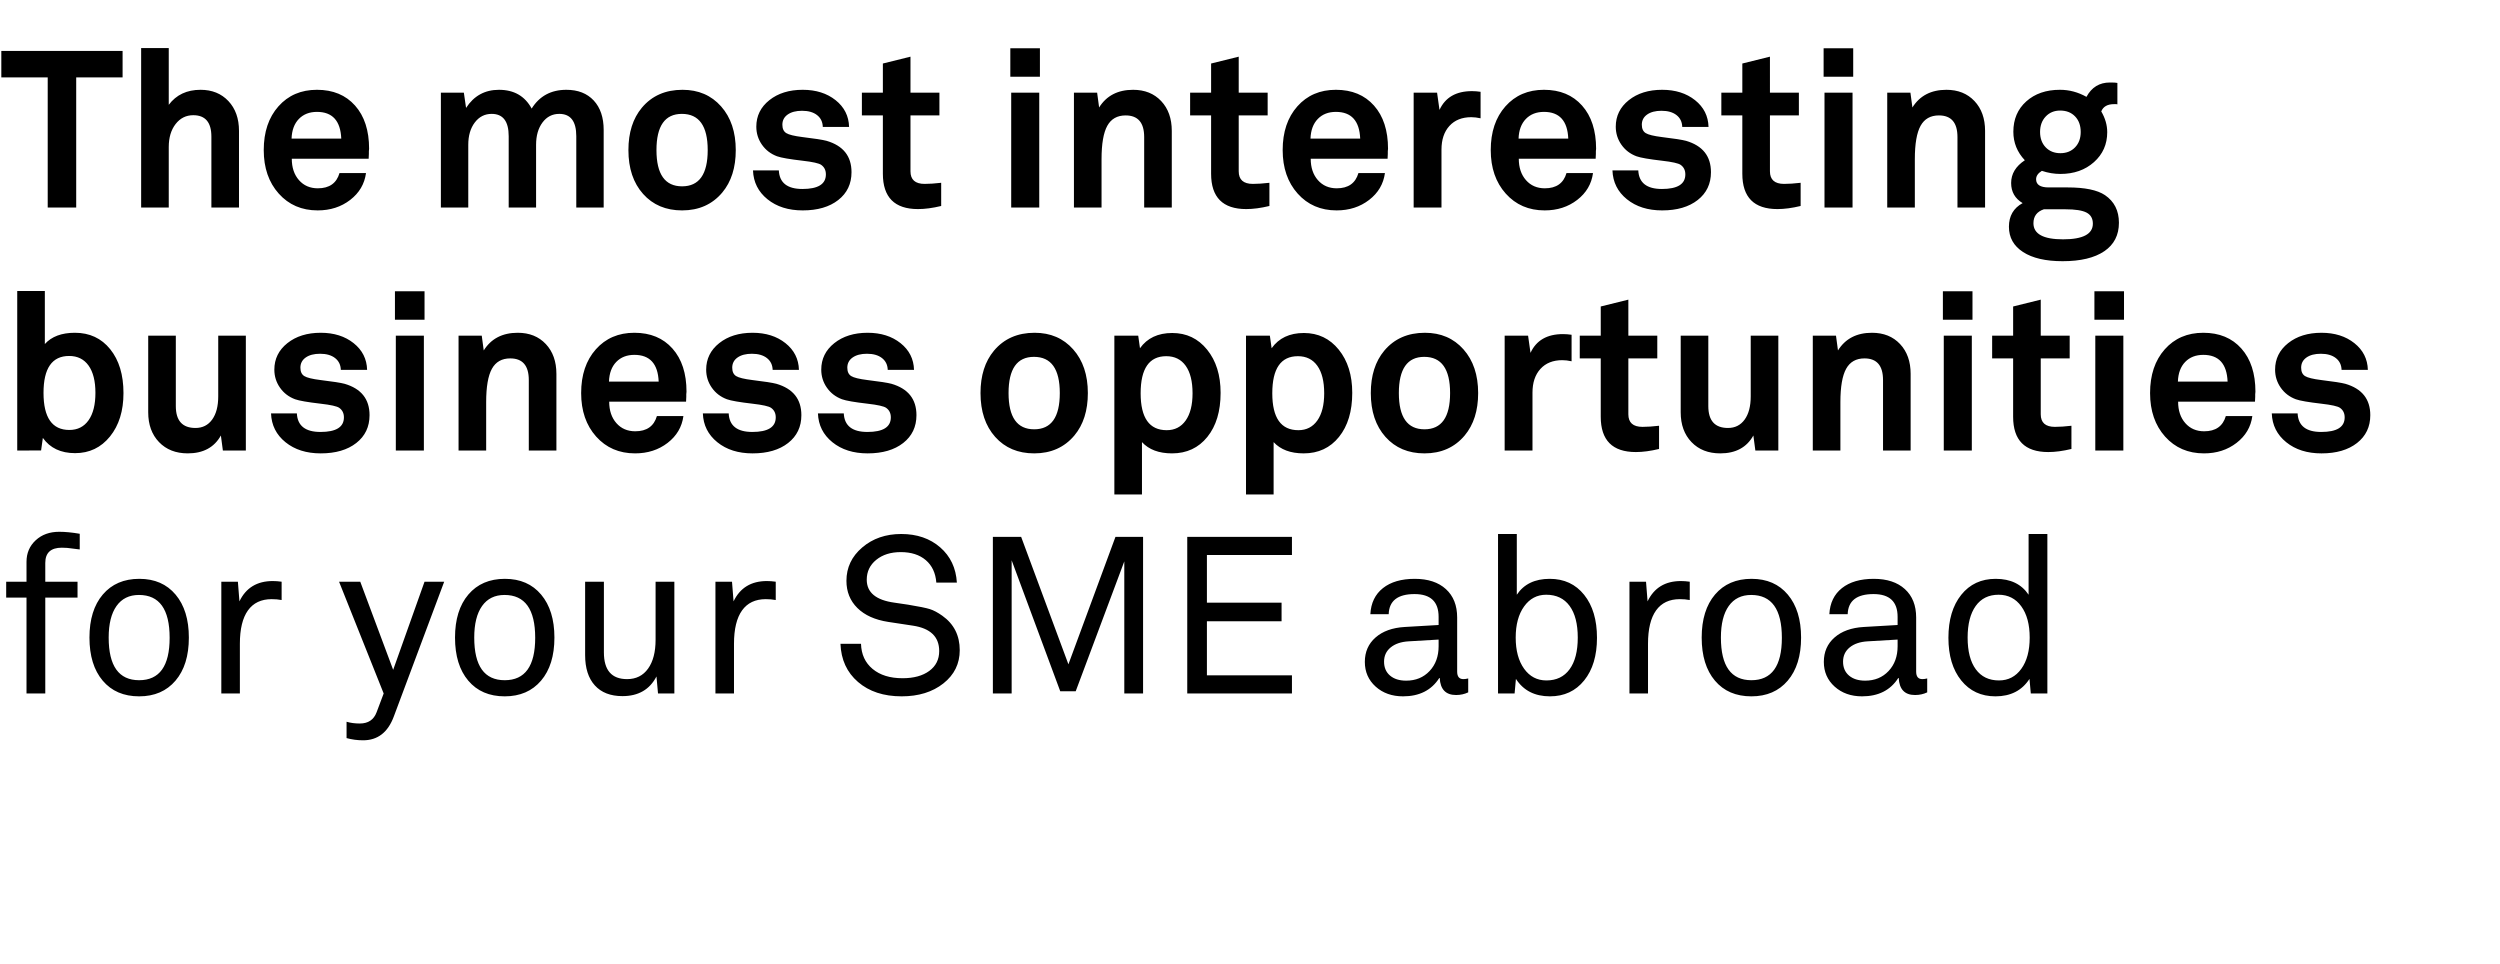 <svg width="249" height="96" viewBox="0 0 249 96" xmlns="http://www.w3.org/2000/svg"><path d="M12.21 5.072v2.64H7.59V20.67H4.752V7.712H.132v-2.64H12.21zm11.594 7.964v7.634h-2.75v-7.062q0-2.134-1.804-2.134-1.078 0-1.76.88-.682.88-.682 2.288v6.028h-2.75V4.786h2.75v5.654q1.122-1.496 3.168-1.496 1.716 0 2.772 1.122 1.056 1.122 1.056 2.97zm10.01 4.202h2.64q-.22 1.628-1.573 2.673-1.353 1.045-3.245 1.045-2.376 0-3.872-1.672t-1.496-4.334q0-2.706 1.463-4.356t3.839-1.65q2.398 0 3.795 1.573 1.397 1.573 1.397 4.301 0 .132-.022.242v.264q-.022.242-.022.484h-7.656q0 1.32.715 2.134.715.814 1.881.814 1.716 0 2.156-1.518zm-4.774-3.432h4.95q-.11-2.662-2.42-2.662-1.122 0-1.804.704-.682.704-.726 1.958zm31.086-.858v7.722h-2.728v-7.106q0-2.222-1.694-2.222-1.034 0-1.672.858-.638.858-.638 2.222v6.248h-2.728v-7.106q0-2.222-1.694-2.222-1.034 0-1.683.858t-.649 2.222v6.248h-2.728V9.23H46.2l.22 1.518q1.166-1.804 3.278-1.804 2.244 0 3.256 1.87 1.166-1.87 3.454-1.87 1.738 0 2.728 1.067.99 1.067.99 2.937zm7.854-4.004q2.376 0 3.839 1.65t1.463 4.356q0 2.618-1.342 4.224-1.496 1.782-4.004 1.782-2.42 0-3.883-1.639T62.59 14.95q0-2.618 1.342-4.224 1.496-1.782 4.048-1.782zm-.066 2.398q-2.53 0-2.53 3.608t2.552 3.608q2.552 0 2.552-3.608t-2.574-3.608zm16.654 1.298H81.95q-.022-.748-.572-1.177-.55-.429-1.496-.429-.902 0-1.43.374-.528.374-.528 1.012 0 .594.385.836t1.617.396q1.826.22 2.398.374 2.486.726 2.486 3.124 0 1.738-1.32 2.772-1.32 1.034-3.542 1.034-2.134 0-3.509-1.111t-1.441-2.871h2.574q.088 1.848 2.354 1.848 2.332 0 2.332-1.452 0-.616-.462-.946-.33-.242-1.87-.418-1.914-.22-2.53-.44-.946-.352-1.507-1.155-.561-.803-.561-1.793 0-1.606 1.298-2.64t3.322-1.034q1.98 0 3.278 1.034t1.342 2.662zm9.174 5.566v2.31q-1.276.308-2.31.308-3.498 0-3.498-3.52v-5.808h-2.09V9.23h2.09V6.326l2.75-.682V9.23h2.882v2.266h-2.882v5.566q0 1.254 1.408 1.254.704 0 1.65-.11zm9.834-13.398v2.838h-2.948V4.808h2.948zm-.066 4.422v11.44h-2.794V9.23h2.794zm13.2 3.806v7.634h-2.75v-7.018q0-2.156-1.848-2.156-1.254 0-1.826 1.034-.572 1.034-.572 3.322v4.818h-2.75V9.23h2.31l.198 1.474q1.1-1.76 3.388-1.76 1.738 0 2.794 1.122t1.056 2.97zm9.724 5.17v2.31q-1.276.308-2.31.308-3.498 0-3.498-3.52v-5.808h-2.09V9.23h2.09V6.326l2.75-.682V9.23h2.882v2.266h-2.882v5.566q0 1.254 1.408 1.254.704 0 1.65-.11zm8.866-.968h2.64q-.22 1.628-1.573 2.673-1.353 1.045-3.245 1.045-2.376 0-3.872-1.672t-1.496-4.334q0-2.706 1.463-4.356t3.839-1.65q2.398 0 3.795 1.573 1.397 1.573 1.397 4.301 0 .132-.022.242v.264q-.022.242-.022.484h-7.656q0 1.32.715 2.134.715.814 1.881.814 1.716 0 2.156-1.518zm-4.774-3.432h4.95q-.11-2.662-2.42-2.662-1.122 0-1.804.704-.682.704-.726 1.958zm16.94-4.664v2.64q-.506-.11-.924-.11-1.386 0-2.178.869t-.792 2.365v5.764H140.8V9.23h2.332l.242 1.716q.858-1.87 3.234-1.87.396 0 .858.066zm8.558 8.096h2.64q-.22 1.628-1.573 2.673-1.353 1.045-3.245 1.045-2.376 0-3.872-1.672t-1.496-4.334q0-2.706 1.463-4.356t3.839-1.65q2.398 0 3.795 1.573 1.397 1.573 1.397 4.301 0 .132-.022.242v.264q-.022.242-.022.484h-7.656q0 1.32.715 2.134.715.814 1.881.814 1.716 0 2.156-1.518zm-4.774-3.432h4.95q-.11-2.662-2.42-2.662-1.122 0-1.804.704-.682.704-.726 1.958zm18.92-1.166h-2.618q-.022-.748-.572-1.177-.55-.429-1.496-.429-.902 0-1.43.374-.528.374-.528 1.012 0 .594.385.836t1.617.396q1.826.22 2.398.374 2.486.726 2.486 3.124 0 1.738-1.32 2.772-1.32 1.034-3.542 1.034-2.134 0-3.509-1.111t-1.441-2.871h2.574q.088 1.848 2.354 1.848 2.332 0 2.332-1.452 0-.616-.462-.946-.33-.242-1.87-.418-1.914-.22-2.53-.44-.946-.352-1.507-1.155-.561-.803-.561-1.793 0-1.606 1.298-2.64t3.322-1.034q1.98 0 3.278 1.034t1.342 2.662zm9.174 5.566v2.31q-1.276.308-2.31.308-3.498 0-3.498-3.52v-5.808h-2.09V9.23h2.09V6.326l2.75-.682V9.23h2.882v2.266h-2.882v5.566q0 1.254 1.408 1.254.704 0 1.65-.11zm5.236-13.398v2.838h-2.948V4.808h2.948zm-.066 4.422v11.44h-2.794V9.23h2.794zm13.2 3.806v7.634h-2.75v-7.018q0-2.156-1.848-2.156-1.254 0-1.826 1.034-.572 1.034-.572 3.322v4.818h-2.75V9.23h2.31l.198 1.474q1.1-1.76 3.388-1.76 1.738 0 2.794 1.122t1.056 2.97zm5.654 3.982q-.572.352-.572.836 0 .814 1.254.814h1.892q2.574 0 3.718.77 1.386.946 1.386 2.75 0 1.848-1.463 2.838t-4.147.99q-2.53 0-3.938-.913-1.408-.913-1.408-2.519t1.364-2.354q-1.144-.682-1.144-2.002 0-1.364 1.364-2.266-1.144-1.21-1.144-2.838 0-1.87 1.287-3.025 1.287-1.155 3.355-1.155 1.386 0 2.64.704.77-1.43 2.332-1.43h.11q.44 0 .638.044v2.134q-.066 0-.11-.022h-.22q-.99 0-1.276.726.594 1.012.594 2.068 0 1.804-1.32 2.981-1.32 1.177-3.344 1.177-.924 0-1.848-.308zm1.826-6.006q-.88 0-1.441.594t-.561 1.54q0 .946.561 1.529t1.463.583q.902 0 1.463-.583t.561-1.529q0-.968-.561-1.551t-1.485-.583zm.528 9.834h-2.156q-1.034.352-1.034 1.386 0 1.606 2.948 1.606 2.97 0 2.97-1.562 0-.77-.627-1.1-.627-.33-2.101-.33zM4.466 28.986v5.28q1.012-1.122 2.992-1.122 2.2 0 3.52 1.639 1.32 1.639 1.32 4.367 0 2.662-1.342 4.323-1.342 1.661-3.476 1.661t-3.212-1.518l-.176 1.254H1.716V28.986h2.75zm2.42 6.468q-2.552 0-2.552 3.674 0 3.696 2.574 3.696 1.232 0 1.914-.968.682-.968.682-2.728 0-1.76-.682-2.717-.682-.957-1.936-.957zm17.6-2.024v11.44h-2.288L22 43.374q-.99 1.782-3.3 1.782-1.782 0-2.86-1.122-1.078-1.122-1.078-2.97V33.43h2.75v7.018q0 2.178 1.958 2.178 1.056 0 1.661-.836t.605-2.31v-6.05h2.75zm12.078 3.41h-2.618q-.022-.748-.572-1.177-.55-.429-1.496-.429-.902 0-1.43.374-.528.374-.528 1.012 0 .594.385.836t1.617.396q1.826.22 2.398.374 2.486.726 2.486 3.124 0 1.738-1.32 2.772-1.32 1.034-3.542 1.034-2.134 0-3.509-1.111t-1.441-2.871h2.574q.088 1.848 2.354 1.848 2.332 0 2.332-1.452 0-.616-.462-.946-.33-.242-1.87-.418-1.914-.22-2.53-.44-.946-.352-1.507-1.155-.561-.803-.561-1.793 0-1.606 1.298-2.64t3.322-1.034q1.98 0 3.278 1.034t1.342 2.662zm5.72-7.832v2.838h-2.948v-2.838h2.948zm-.066 4.422v11.44h-2.794V33.43h2.794zm13.2 3.806v7.634h-2.75v-7.018q0-2.156-1.848-2.156-1.254 0-1.826 1.034-.572 1.034-.572 3.322v4.818h-2.75V33.43h2.31l.198 1.474q1.1-1.76 3.388-1.76 1.738 0 2.794 1.122t1.056 2.97zm10.01 4.202h2.64q-.22 1.628-1.573 2.673-1.353 1.045-3.245 1.045-2.376 0-3.872-1.672t-1.496-4.334q0-2.706 1.463-4.356t3.839-1.65q2.398 0 3.795 1.573 1.397 1.573 1.397 4.301 0 .132-.022.242v.264q-.022.242-.022.484h-7.656q0 1.32.715 2.134.715.814 1.881.814 1.716 0 2.156-1.518zm-4.774-3.432h4.95q-.11-2.662-2.42-2.662-1.122 0-1.804.704-.682.704-.726 1.958zm18.92-1.166h-2.618q-.022-.748-.572-1.177-.55-.429-1.496-.429-.902 0-1.43.374-.528.374-.528 1.012 0 .594.385.836t1.617.396q1.826.22 2.398.374 2.486.726 2.486 3.124 0 1.738-1.32 2.772-1.32 1.034-3.542 1.034-2.134 0-3.509-1.111t-1.441-2.871h2.574q.088 1.848 2.354 1.848 2.332 0 2.332-1.452 0-.616-.462-.946-.33-.242-1.87-.418-1.914-.22-2.53-.44-.946-.352-1.507-1.155-.561-.803-.561-1.793 0-1.606 1.298-2.64t3.322-1.034q1.98 0 3.278 1.034t1.342 2.662zm11.462 0h-2.618q-.022-.748-.572-1.177-.55-.429-1.496-.429-.902 0-1.43.374-.528.374-.528 1.012 0 .594.385.836t1.617.396q1.826.22 2.398.374 2.486.726 2.486 3.124 0 1.738-1.32 2.772-1.32 1.034-3.542 1.034-2.134 0-3.509-1.111t-1.441-2.871h2.574q.088 1.848 2.354 1.848 2.332 0 2.332-1.452 0-.616-.462-.946-.33-.242-1.87-.418-1.914-.22-2.53-.44-.946-.352-1.507-1.155-.561-.803-.561-1.793 0-1.606 1.298-2.64t3.322-1.034q1.98 0 3.278 1.034t1.342 2.662zm12.012-3.696q2.376 0 3.839 1.65t1.463 4.356q0 2.618-1.342 4.224-1.496 1.782-4.004 1.782-2.42 0-3.883-1.639t-1.463-4.367q0-2.618 1.342-4.224 1.496-1.782 4.048-1.782zm-.066 2.398q-2.53 0-2.53 3.608t2.552 3.608q2.552 0 2.552-3.608t-2.574-3.608zm10.384-2.112l.176 1.254q1.078-1.518 3.212-1.518 2.134 0 3.476 1.661t1.342 4.301q0 2.75-1.32 4.389-1.32 1.639-3.52 1.639-1.958 0-2.992-1.122v5.214h-2.75V33.43h2.376zm2.794 2.046q-2.552 0-2.552 3.696 0 3.674 2.596 3.674 1.21 0 1.892-.968.682-.968.682-2.706 0-1.782-.682-2.739-.682-.957-1.936-.957zm10.318-2.046l.176 1.254q1.078-1.518 3.212-1.518 2.134 0 3.476 1.661t1.342 4.301q0 2.75-1.32 4.389-1.32 1.639-3.52 1.639-1.958 0-2.992-1.122v5.214h-2.75V33.43h2.376zm2.794 2.046q-2.552 0-2.552 3.696 0 3.674 2.596 3.674 1.21 0 1.892-.968.682-.968.682-2.706 0-1.782-.682-2.739-.682-.957-1.936-.957zm12.65-2.332q2.376 0 3.839 1.65t1.463 4.356q0 2.618-1.342 4.224-1.496 1.782-4.004 1.782-2.42 0-3.883-1.639t-1.463-4.367q0-2.618 1.342-4.224 1.496-1.782 4.048-1.782zm-.066 2.398q-2.53 0-2.53 3.608t2.552 3.608q2.552 0 2.552-3.608t-2.574-3.608zm14.674-2.2v2.64q-.506-.11-.924-.11-1.386 0-2.178.869t-.792 2.365v5.764h-2.772V33.43h2.332l.242 1.716q.858-1.87 3.234-1.87.396 0 .858.066zm8.712 9.064v2.31q-1.276.308-2.31.308-3.498 0-3.498-3.52v-5.808h-2.09V33.43h2.09v-2.904l2.75-.682v3.586h2.882v2.266h-2.882v5.566q0 1.254 1.408 1.254.704 0 1.65-.11zm11.88-8.976v11.44h-2.288l-.198-1.496q-.99 1.782-3.3 1.782-1.782 0-2.86-1.122-1.078-1.122-1.078-2.97V33.43h2.75v7.018q0 2.178 1.958 2.178 1.056 0 1.661-.836t.605-2.31v-6.05h2.75zm13.178 3.806v7.634h-2.75v-7.018q0-2.156-1.848-2.156-1.254 0-1.826 1.034-.572 1.034-.572 3.322v4.818h-2.75V33.43h2.31l.198 1.474q1.1-1.76 3.388-1.76 1.738 0 2.794 1.122t1.056 2.97zm6.16-8.228v2.838h-2.948v-2.838h2.948zm-.066 4.422v11.44H193.6V33.43h2.794zm9.922 8.976v2.31q-1.276.308-2.31.308-3.498 0-3.498-3.52v-5.808h-2.09V33.43h2.09v-2.904l2.75-.682v3.586h2.882v2.266h-2.882v5.566q0 1.254 1.408 1.254.704 0 1.65-.11zm5.236-13.398v2.838h-2.948v-2.838h2.948zm-.066 4.422v11.44h-2.794V33.43h2.794zm10.208 8.008h2.64q-.22 1.628-1.573 2.673-1.353 1.045-3.245 1.045-2.376 0-3.872-1.672t-1.496-4.334q0-2.706 1.463-4.356t3.839-1.65q2.398 0 3.795 1.573 1.397 1.573 1.397 4.301 0 .132-.022.242v.264q-.022.242-.022.484h-7.656q0 1.32.715 2.134.715.814 1.881.814 1.716 0 2.156-1.518zm-4.774-3.432h4.95q-.11-2.662-2.42-2.662-1.122 0-1.804.704-.682.704-.726 1.958zm18.92-1.166h-2.618q-.022-.748-.572-1.177-.55-.429-1.496-.429-.902 0-1.43.374-.528.374-.528 1.012 0 .594.385.836t1.617.396q1.826.22 2.398.374 2.486.726 2.486 3.124 0 1.738-1.32 2.772-1.32 1.034-3.542 1.034-2.134 0-3.509-1.111t-1.441-2.871h2.574q.088 1.848 2.354 1.848 2.332 0 2.332-1.452 0-.616-.462-.946-.33-.242-1.87-.418-1.914-.22-2.53-.44-.946-.352-1.507-1.155-.561-.803-.561-1.793 0-1.606 1.298-2.64t3.322-1.034q1.98 0 3.278 1.034t1.342 2.662zM7.942 53.164v1.562q-.374-.044-.704-.088-.55-.088-1.078-.088-1.65 0-1.65 1.518v1.87h3.212v1.584H4.51v9.548H2.64v-9.548H.616v-1.584H2.64v-1.98q0-1.298.913-2.145t2.343-.847q.902 0 2.046.198zm5.94 4.488q2.288 0 3.608 1.573 1.32 1.573 1.32 4.279 0 2.728-1.331 4.29-1.331 1.562-3.619 1.562-2.31 0-3.63-1.562-1.32-1.562-1.32-4.29 0-2.728 1.331-4.29 1.331-1.562 3.641-1.562zm-.044 1.606q-1.452 0-2.233 1.1-.781 1.1-.781 3.146 0 4.246 3.036 4.246t3.036-4.224q0-4.268-3.058-4.268zm14.212-1.32v1.826q-.462-.088-.99-.088-1.562 0-2.365 1.122-.803 1.122-.803 3.322v4.95h-1.848V57.938h1.65l.154 1.958q.968-2.024 3.322-2.024.418 0 .88.066zm14.234 0h1.958l-5.016 13.42q-.88 2.376-3.058 2.376-.858 0-1.65-.22v-1.628q.594.176 1.32.176 1.254 0 1.672-1.122l.704-1.87-4.444-11.132h2.112l3.278 8.778 3.124-8.778zm8.008-.286q2.288 0 3.608 1.573 1.32 1.573 1.32 4.279 0 2.728-1.331 4.29-1.331 1.562-3.619 1.562-2.31 0-3.63-1.562-1.32-1.562-1.32-4.29 0-2.728 1.331-4.29 1.331-1.562 3.641-1.562zm-.044 1.606q-1.452 0-2.233 1.1-.781 1.1-.781 3.146 0 4.246 3.036 4.246t3.036-4.224q0-4.268-3.058-4.268zm16.918-1.32V69.07h-1.628l-.154-1.694q-1.012 1.958-3.388 1.958-1.782 0-2.75-1.067t-.968-3.025v-7.304h1.87v7.04q0 2.662 2.31 2.662 1.342 0 2.09-1.045.748-1.045.748-2.871v-5.786h1.87zm10.098 0v1.826q-.462-.088-.99-.088-1.562 0-2.365 1.122-.803 1.122-.803 3.322v4.95h-1.848V57.938h1.65l.154 1.958q.968-2.024 3.322-2.024.418 0 .88.066zm18.04.088h-2.046q-.11-1.43-1.045-2.233-.935-.803-2.497-.803-1.496 0-2.442.77-.946.77-.946 1.98 0 1.914 2.772 2.288.22.022 1.342.198 1.606.264 2.167.44.561.176 1.243.66 1.738 1.232 1.738 3.432 0 2.024-1.628 3.311t-4.158 1.287q-2.684 0-4.345-1.43-1.661-1.43-1.749-3.806h2.046q.044 1.584 1.155 2.508 1.111.924 2.981.924 1.672 0 2.662-.726t.99-1.98q0-2.134-2.618-2.53l-2.464-.374q-1.98-.308-3.069-1.386-1.089-1.078-1.089-2.706 0-1.98 1.573-3.322t3.883-1.342q2.354 0 3.883 1.331t1.661 3.509zm18.546-4.554V69.07h-1.87V55.914l-4.84 12.936h-1.54l-4.84-13.046V69.07h-1.87V53.472h2.816l4.708 12.694 4.686-12.694h2.75zm14.828 13.794v1.804H118.25V53.472h10.428v1.804h-8.47v4.752h7.436v1.848h-7.436v5.39h8.47zm17.556.308v1.386q-.55.264-1.21.264-1.54 0-1.628-1.694h-.044q-1.166 1.826-3.608 1.826-1.65 0-2.728-.968-1.078-.968-1.078-2.464t1.067-2.431q1.067-.935 2.893-1.045l3.388-.198v-.814q0-2.266-2.398-2.266-2.508 0-2.574 2.002h-1.826q.088-1.672 1.254-2.596 1.166-.924 3.168-.924 1.98 0 3.102 1.023 1.122 1.023 1.122 2.827v5.39q0 .748.616.748.22 0 .484-.066zm-2.948-3.212v-.66l-2.992.176q-1.122.066-1.782.605-.66.539-.66 1.419t.594 1.386q.594.506 1.606.506 1.43 0 2.332-.957.902-.957.902-2.475zm7.788-11.176v6.05q1.056-1.584 3.278-1.584 2.156 0 3.432 1.595 1.276 1.595 1.276 4.279 0 2.662-1.276 4.246-1.276 1.584-3.41 1.584-2.266 0-3.388-1.738l-.132 1.452h-1.65V53.186h1.87zm2.926 6.05q-1.364 0-2.2 1.166-.836 1.166-.836 3.102t.836 3.102q.836 1.166 2.222 1.166 1.496 0 2.31-1.111.814-1.111.814-3.157 0-2.046-.814-3.157-.814-1.111-2.332-1.111zm14.3-1.298v1.826q-.462-.088-.99-.088-1.562 0-2.365 1.122-.803 1.122-.803 3.322v4.95h-1.848V57.938h1.65l.154 1.958q.968-2.024 3.322-2.024.418 0 .88.066zm6.16-.286q2.288 0 3.608 1.573 1.32 1.573 1.32 4.279 0 2.728-1.331 4.29-1.331 1.562-3.619 1.562-2.31 0-3.63-1.562-1.32-1.562-1.32-4.29 0-2.728 1.331-4.29 1.331-1.562 3.641-1.562zm-.044 1.606q-1.452 0-2.233 1.1-.781 1.1-.781 3.146 0 4.246 3.036 4.246t3.036-4.224q0-4.268-3.058-4.268zm17.534 8.316v1.386q-.55.264-1.21.264-1.54 0-1.628-1.694h-.044q-1.166 1.826-3.608 1.826-1.65 0-2.728-.968-1.078-.968-1.078-2.464t1.067-2.431q1.067-.935 2.893-1.045l3.388-.198v-.814q0-2.266-2.398-2.266-2.508 0-2.574 2.002h-1.826q.088-1.672 1.254-2.596 1.166-.924 3.168-.924 1.98 0 3.102 1.023 1.122 1.023 1.122 2.827v5.39q0 .748.616.748.22 0 .484-.066zm-2.948-3.212v-.66l-2.992.176q-1.122.066-1.782.605-.66.539-.66 1.419t.594 1.386q.594.506 1.606.506 1.43 0 2.332-.957.902-.957.902-2.475zm14.916-11.176V69.07h-1.65l-.132-1.452q-1.122 1.738-3.388 1.738-2.134 0-3.41-1.584-1.276-1.584-1.276-4.246 0-2.684 1.276-4.279 1.276-1.595 3.432-1.595 2.222 0 3.278 1.584v-6.05h1.87zm-4.862 6.05q-1.474 0-2.277 1.122-.803 1.122-.803 3.146 0 2.046.814 3.157.814 1.111 2.31 1.111 1.386 0 2.222-1.155.836-1.155.836-3.113t-.836-3.113q-.836-1.155-2.266-1.155z"/></svg>